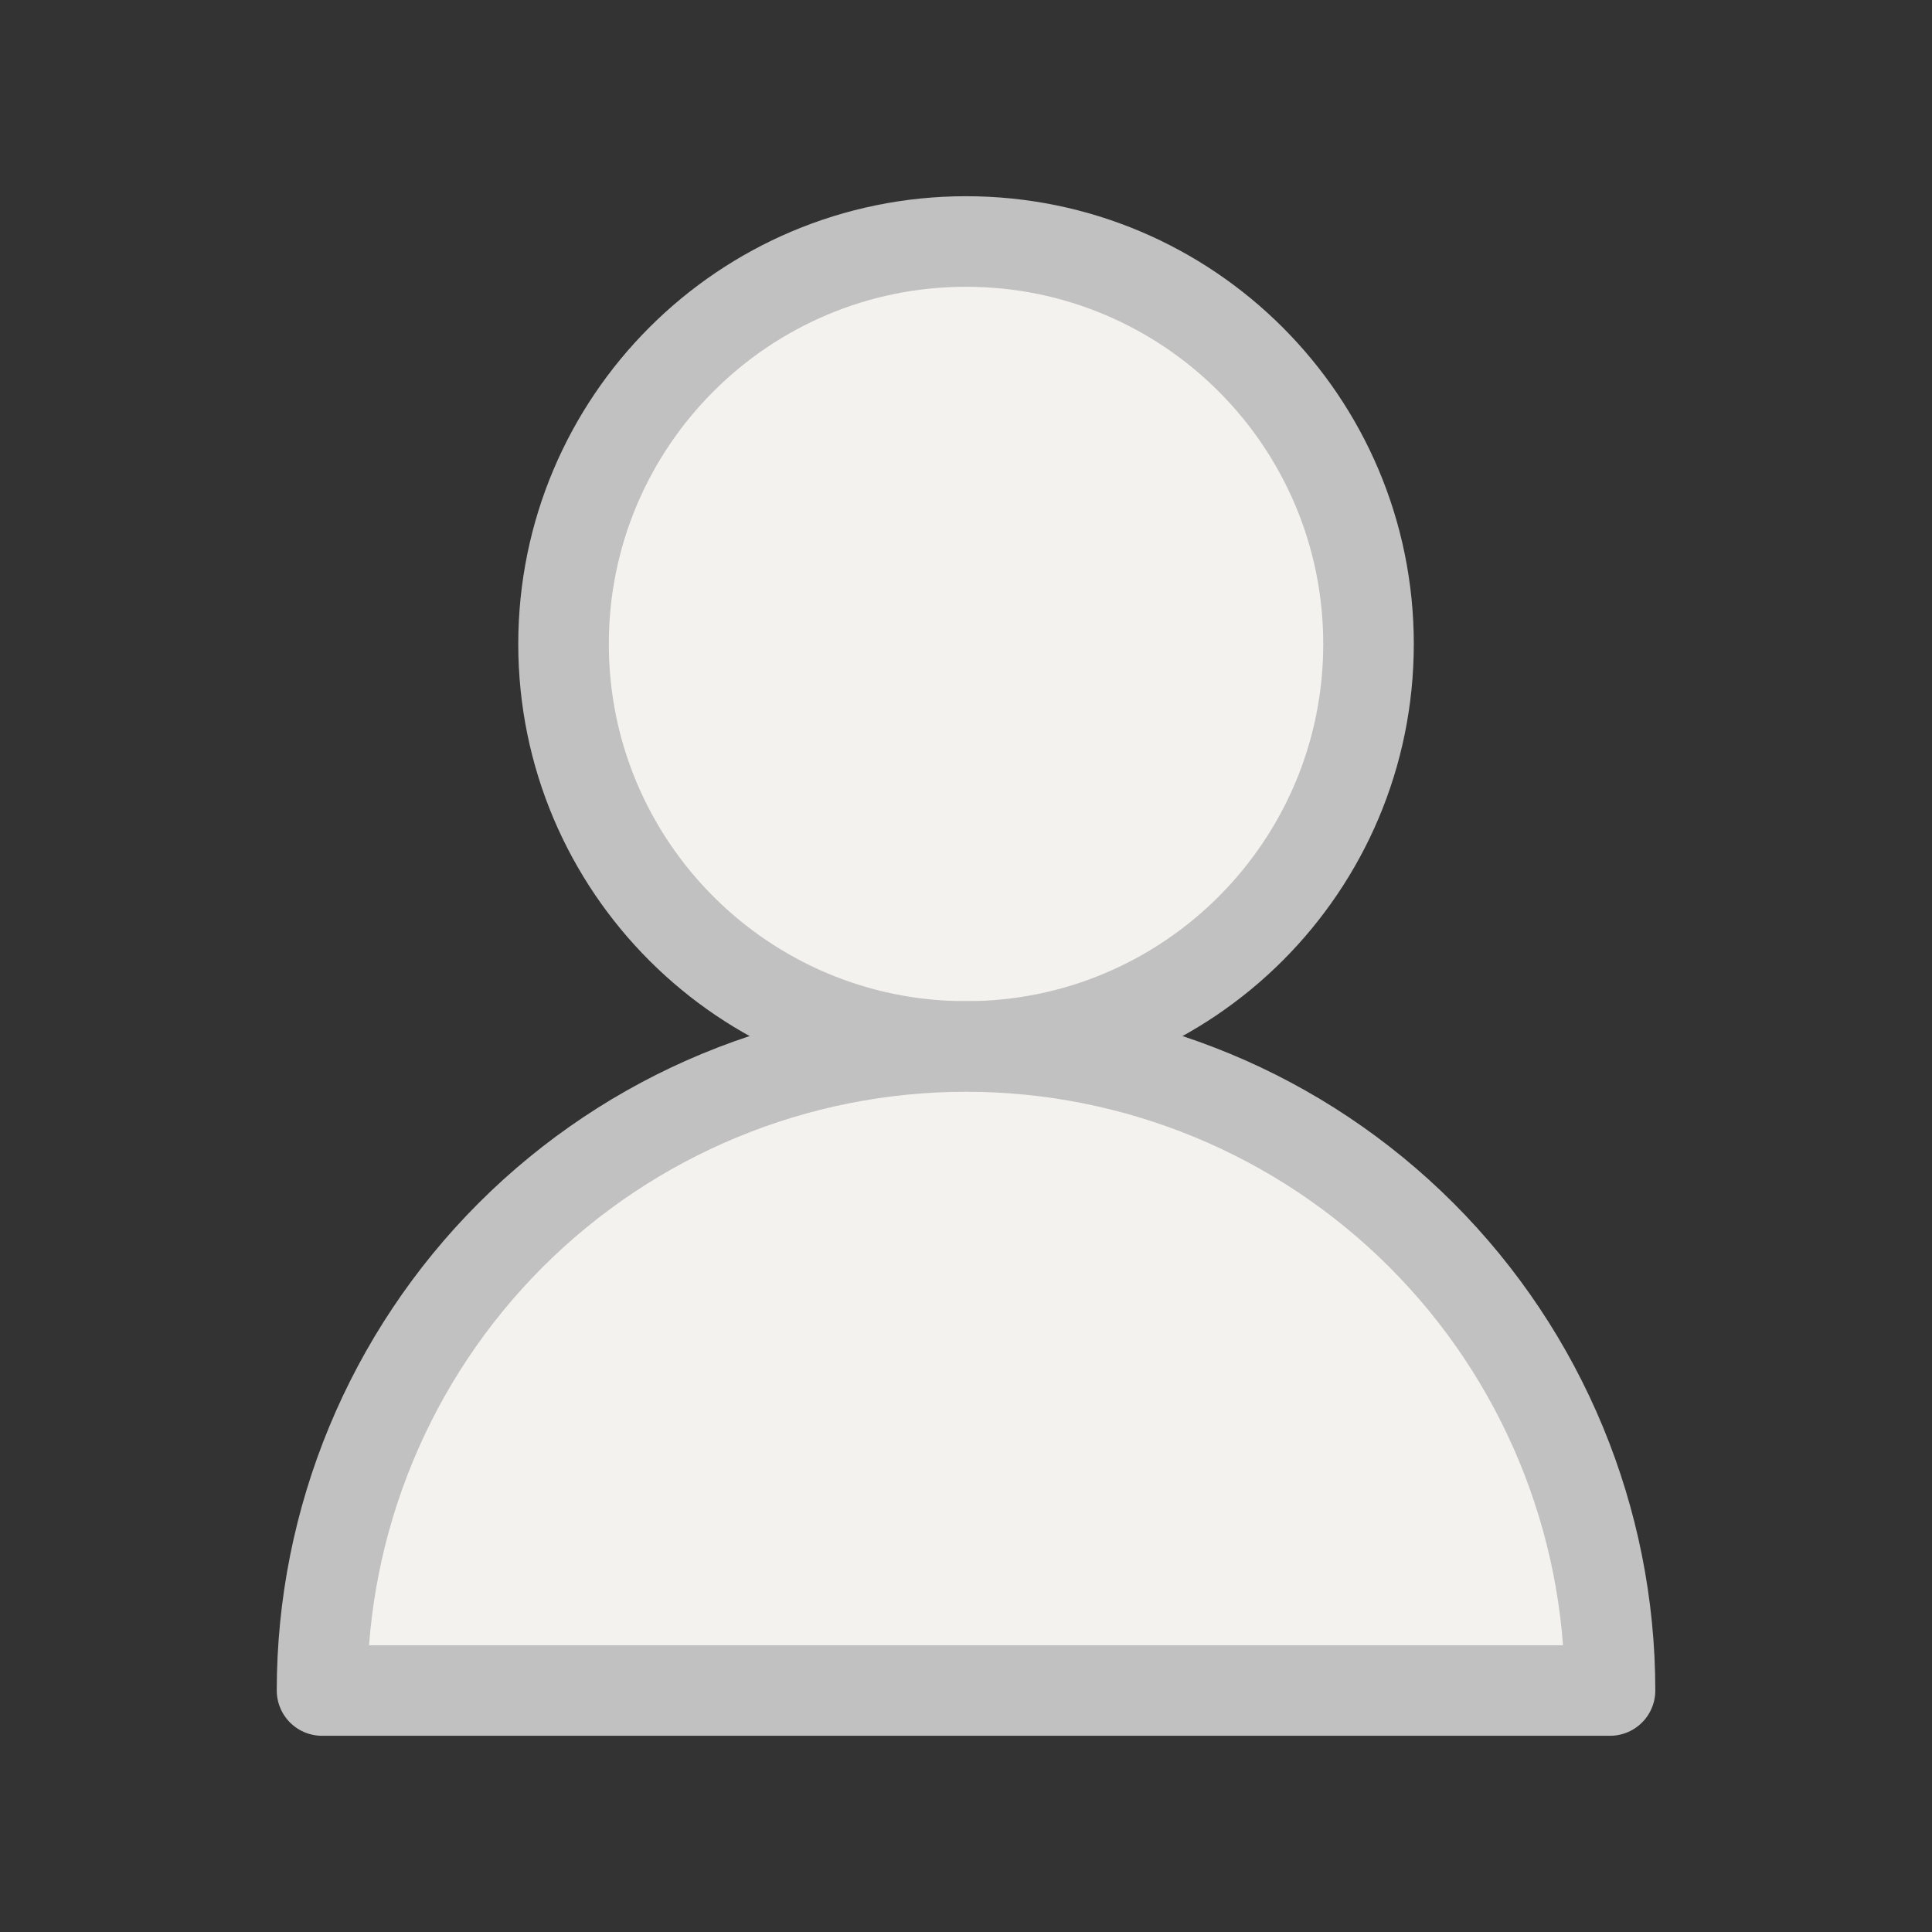 <svg width="32" height="32" viewBox="0 0 32 32" fill="none" xmlns="http://www.w3.org/2000/svg">
<rect x="0" y="0" width="32" height="32" fill="#333333" stroke="none"/>
<path d="M16.001 17.333C19.683 17.333 22.667 14.349 22.667 10.667C22.667 6.985 19.683 4 16.001 4C12.319 4 9.334 6.985 9.334 10.667C9.334 14.349 12.319 17.333 16.001 17.333Z" fill="#F4F2EE" stroke="#C1C1C1" stroke-width="1.5" stroke-linecap="round" stroke-linejoin="round"/>
<path d="M26.667 28C26.667 25.171 25.544 22.458 23.543 20.457C21.543 18.457 18.83 17.333 16.001 17.333C13.172 17.333 10.459 18.457 8.458 20.457C6.458 22.458 5.334 25.171 5.334 28" fill="#F4F2EE"/>
<path d="M26.667 28C26.667 25.171 25.544 22.458 23.543 20.457C21.543 18.457 18.83 17.333 16.001 17.333C13.172 17.333 10.459 18.457 8.458 20.457C6.458 22.458 5.334 25.171 5.334 28H26.667Z" stroke="#C1C1C1" stroke-width="1.5" stroke-linecap="round" stroke-linejoin="round"/>
</svg>
